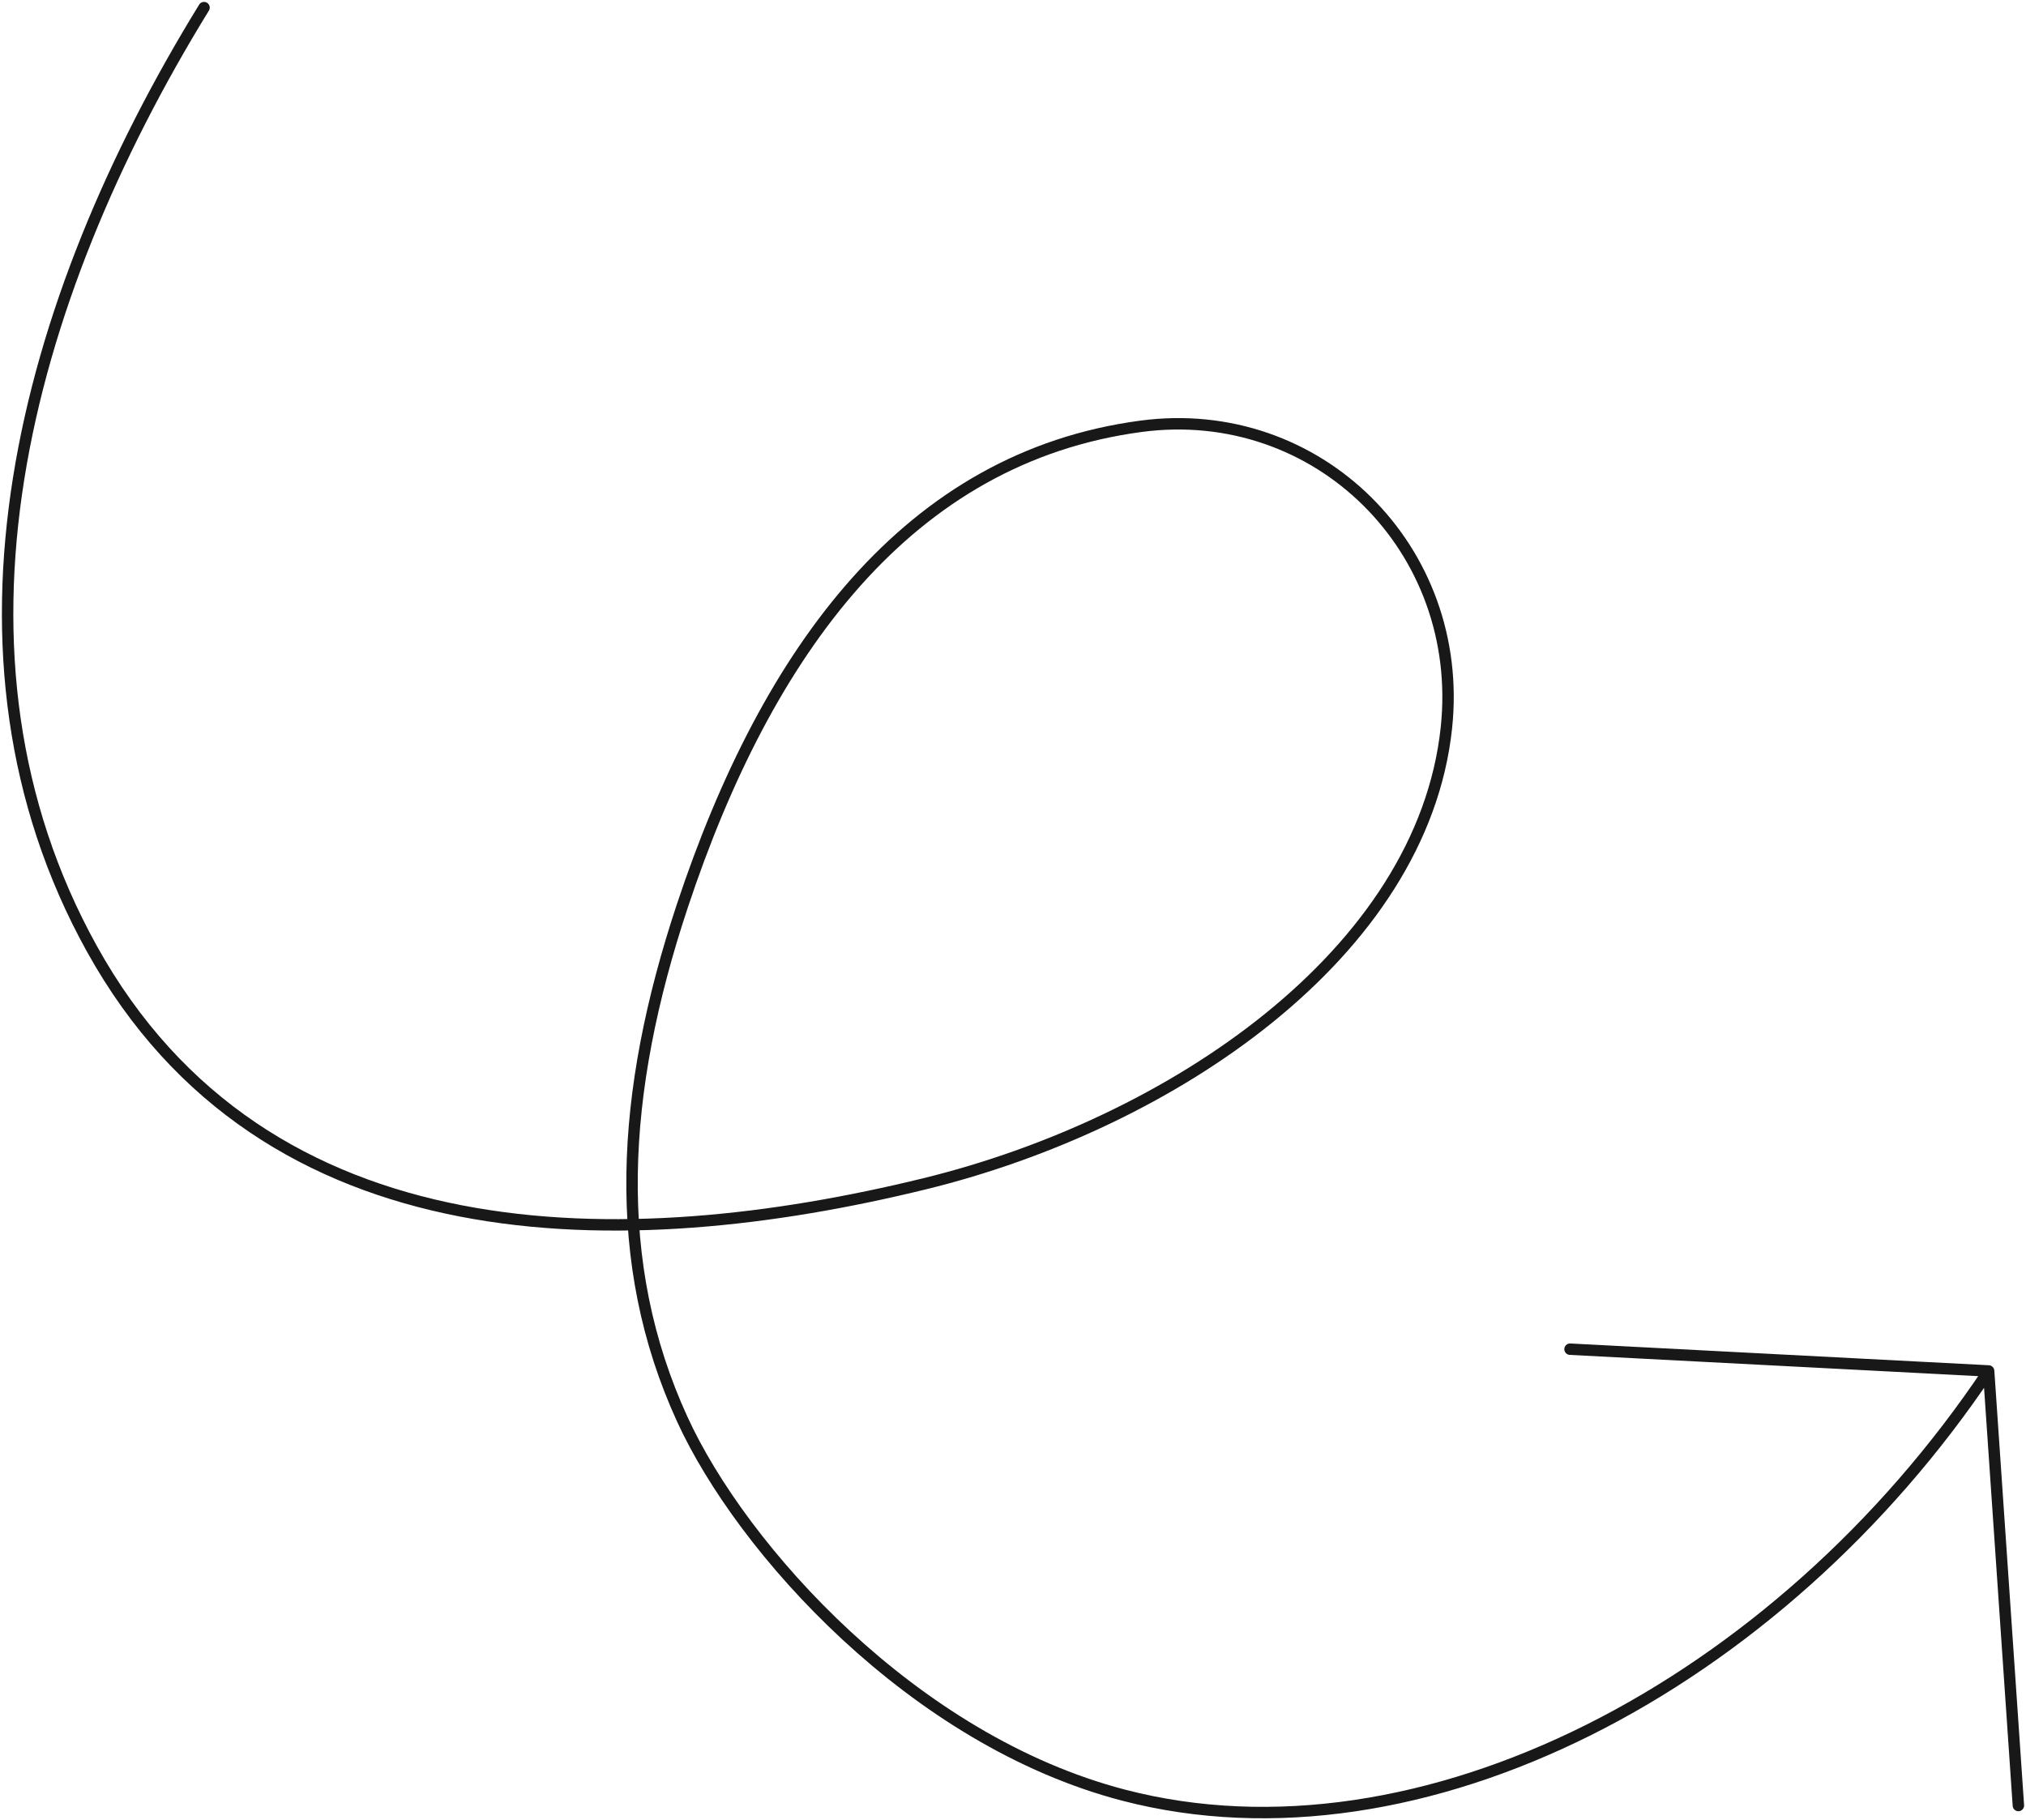 <svg width="532" height="478" viewBox="0 0 532 478" fill="none" xmlns="http://www.w3.org/2000/svg">
<path d="M53.575 2C5.854 79.588 -18.717 171.875 24.123 249.151C69.552 331.1 163.972 330.187 242.83 310.865C307.629 294.988 373.487 250.449 379.804 191.154C384.801 144.256 346.077 105.794 299.664 111.943C238.612 120.031 201.467 170.715 179.162 237.925C162.874 287.003 160.298 331.567 179.162 372.719C194.815 406.867 239.789 457.061 295.101 471.441C372.995 491.692 466.872 442.681 522.186 360.026M522.186 360.026L412.272 354.309M522.186 360.026L530 474.141" stroke="#181818" stroke-width="3" stroke-linecap="round" stroke-linejoin="round"/>
</svg>

